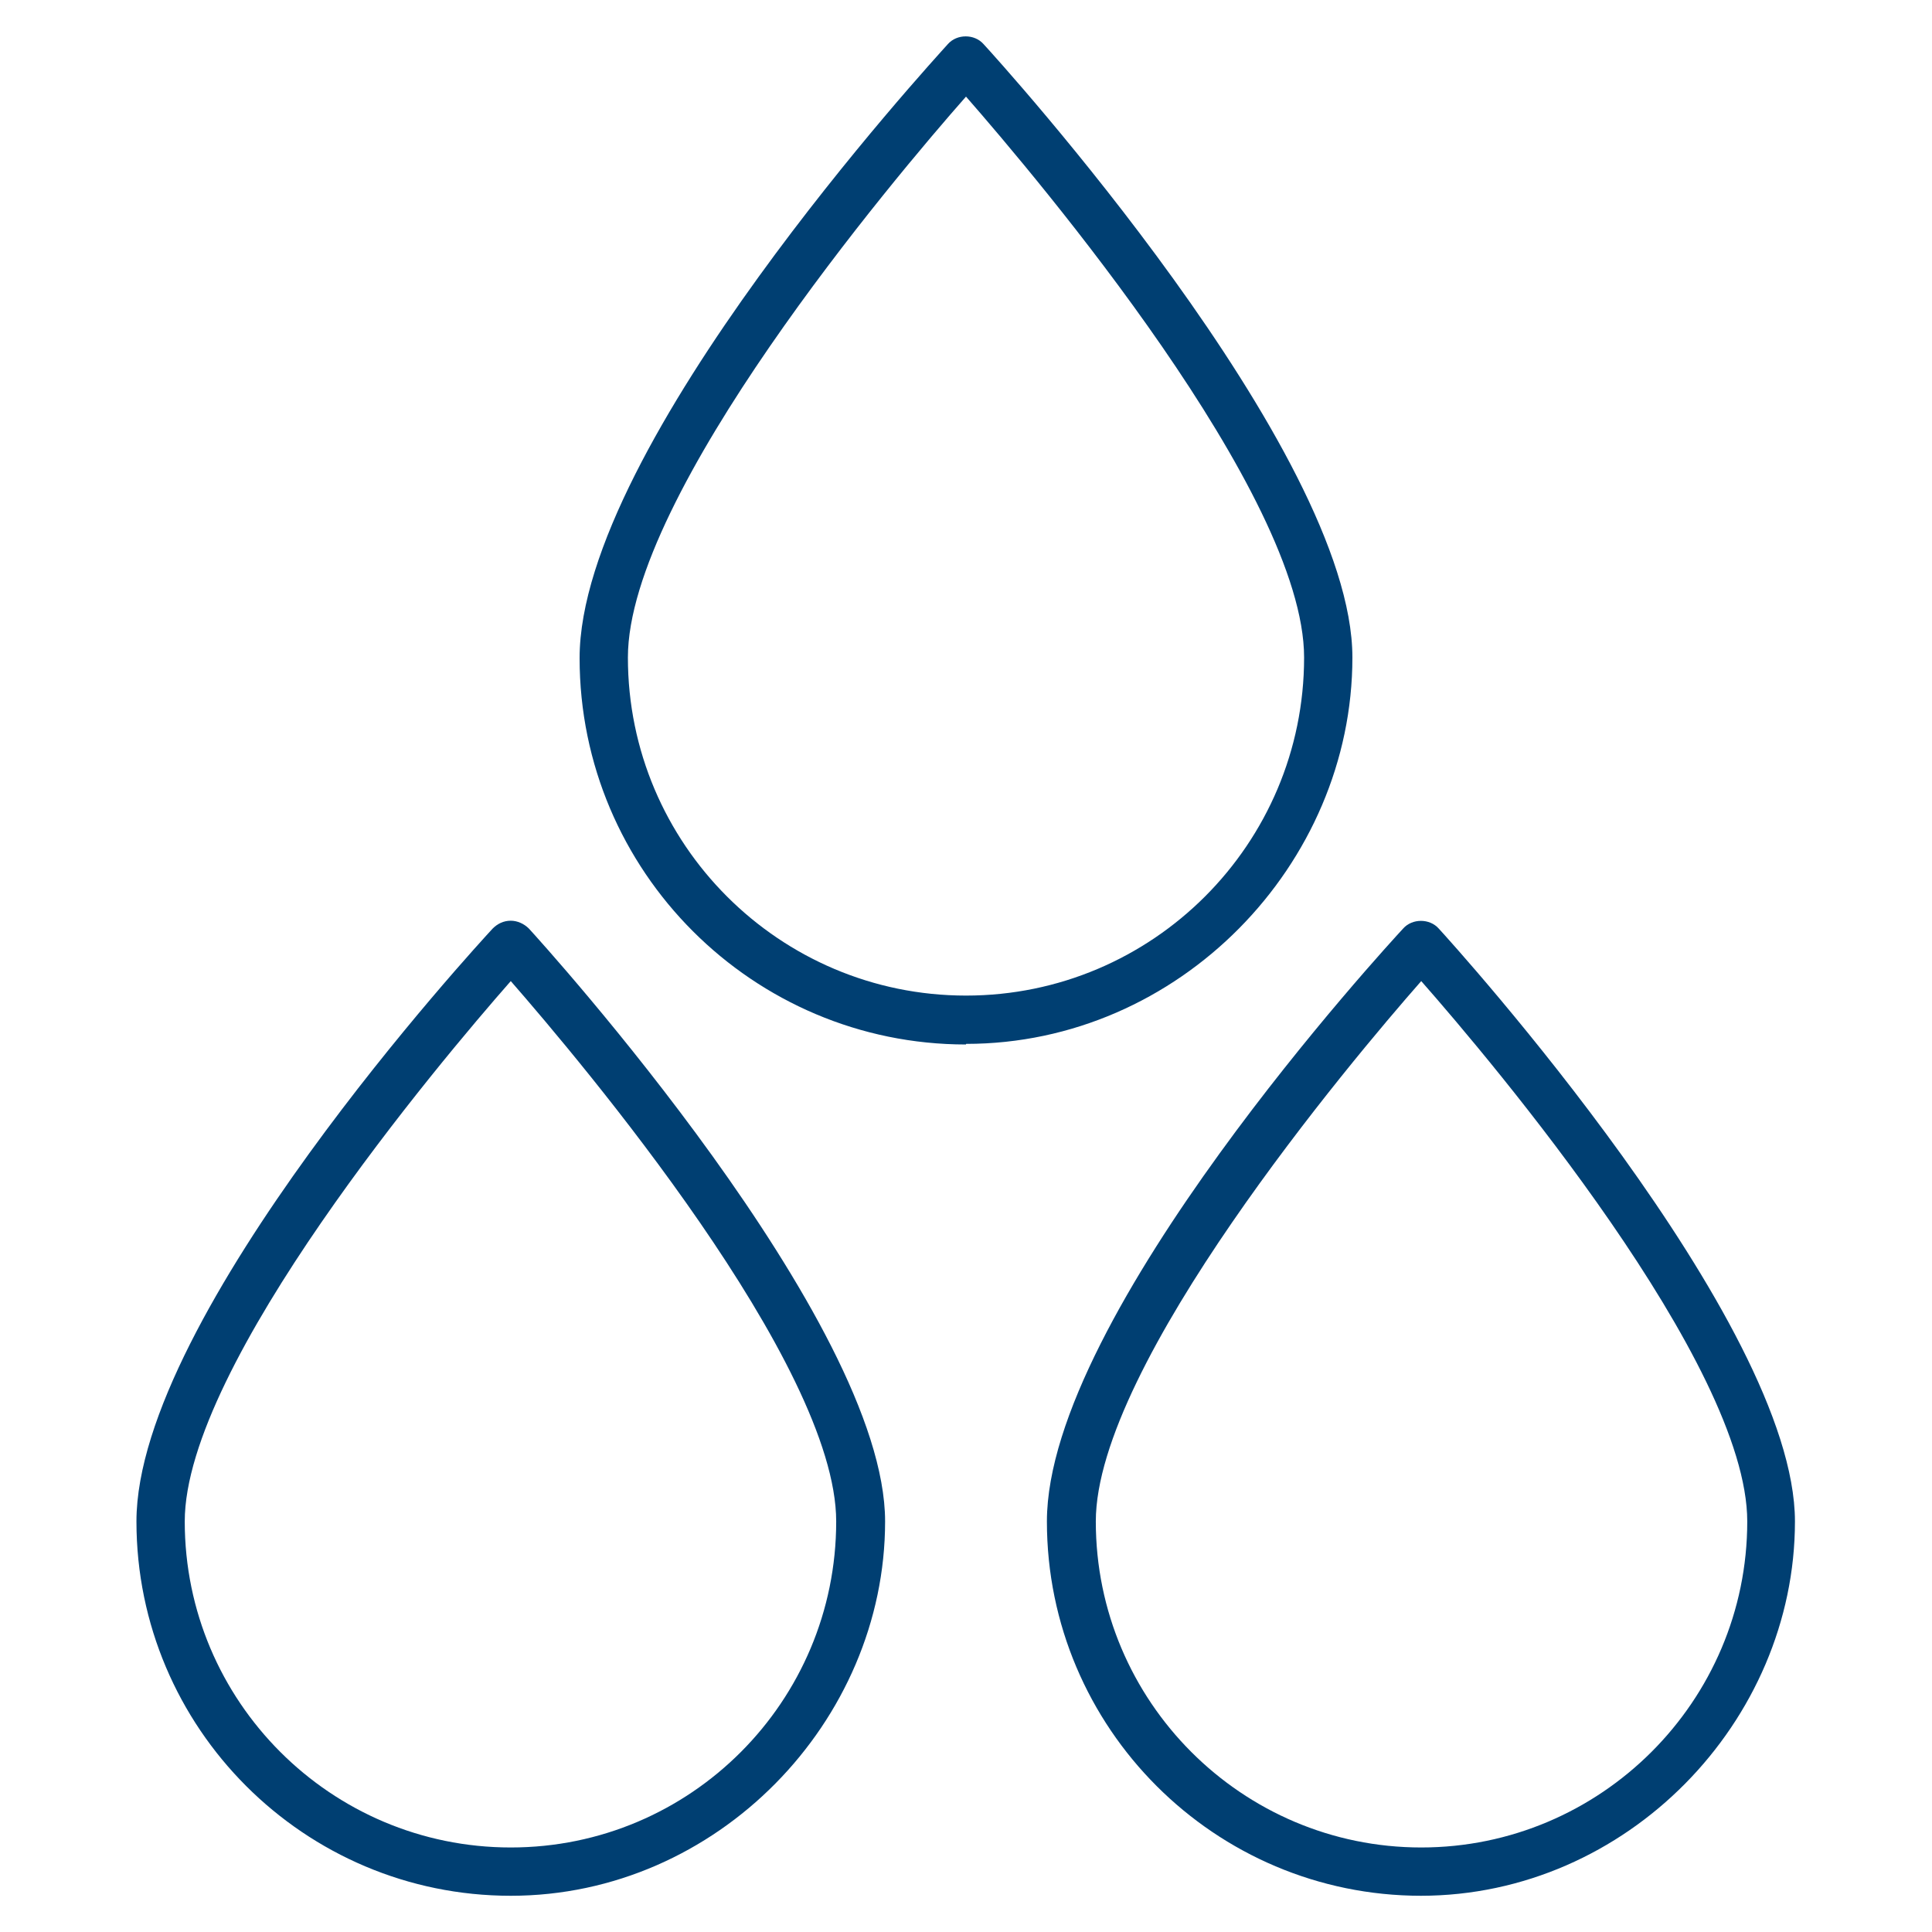 <svg viewBox="0 0 32 32" xmlns="http://www.w3.org/2000/svg"><g fill="#003f72"><path d="m16 17.3c-3.53 0-6.4-2.87-6.4-6.4s5.86-9.9 6.1-10.17c.15-.17.44-.17.59 0 .25.27 6.11 6.73 6.11 10.16s-2.87 6.4-6.4 6.4zm0-15.7c-1.2 1.36-5.6 6.58-5.6 9.29 0 3.09 2.51 5.6 5.6 5.6s5.6-2.51 5.6-5.6c0-2.71-4.41-7.93-5.6-9.29z"/><path d="m8.46 31.4c-3.42 0-6.2-2.78-6.2-6.2s5.66-9.56 5.9-9.82c.08-.08.18-.13.3-.13.11 0 .22.05.3.13.24.26 5.9 6.51 5.9 9.82s-2.78 6.2-6.2 6.2zm0-15.15c-1.17 1.33-5.4 6.35-5.4 8.95 0 2.98 2.42 5.4 5.4 5.4s5.39-2.42 5.39-5.4c0-2.61-4.23-7.62-5.39-8.95z"/><path d="m23.54 31.4c-3.42 0-6.2-2.78-6.2-6.2s5.66-9.56 5.9-9.82c.15-.17.44-.17.59 0 .24.26 5.9 6.51 5.9 9.82s-2.78 6.2-6.2 6.2zm0-15.15c-1.17 1.33-5.39 6.35-5.39 8.95 0 2.98 2.42 5.4 5.39 5.4s5.4-2.42 5.4-5.4c0-2.61-4.23-7.62-5.4-8.95z"/></g></svg>